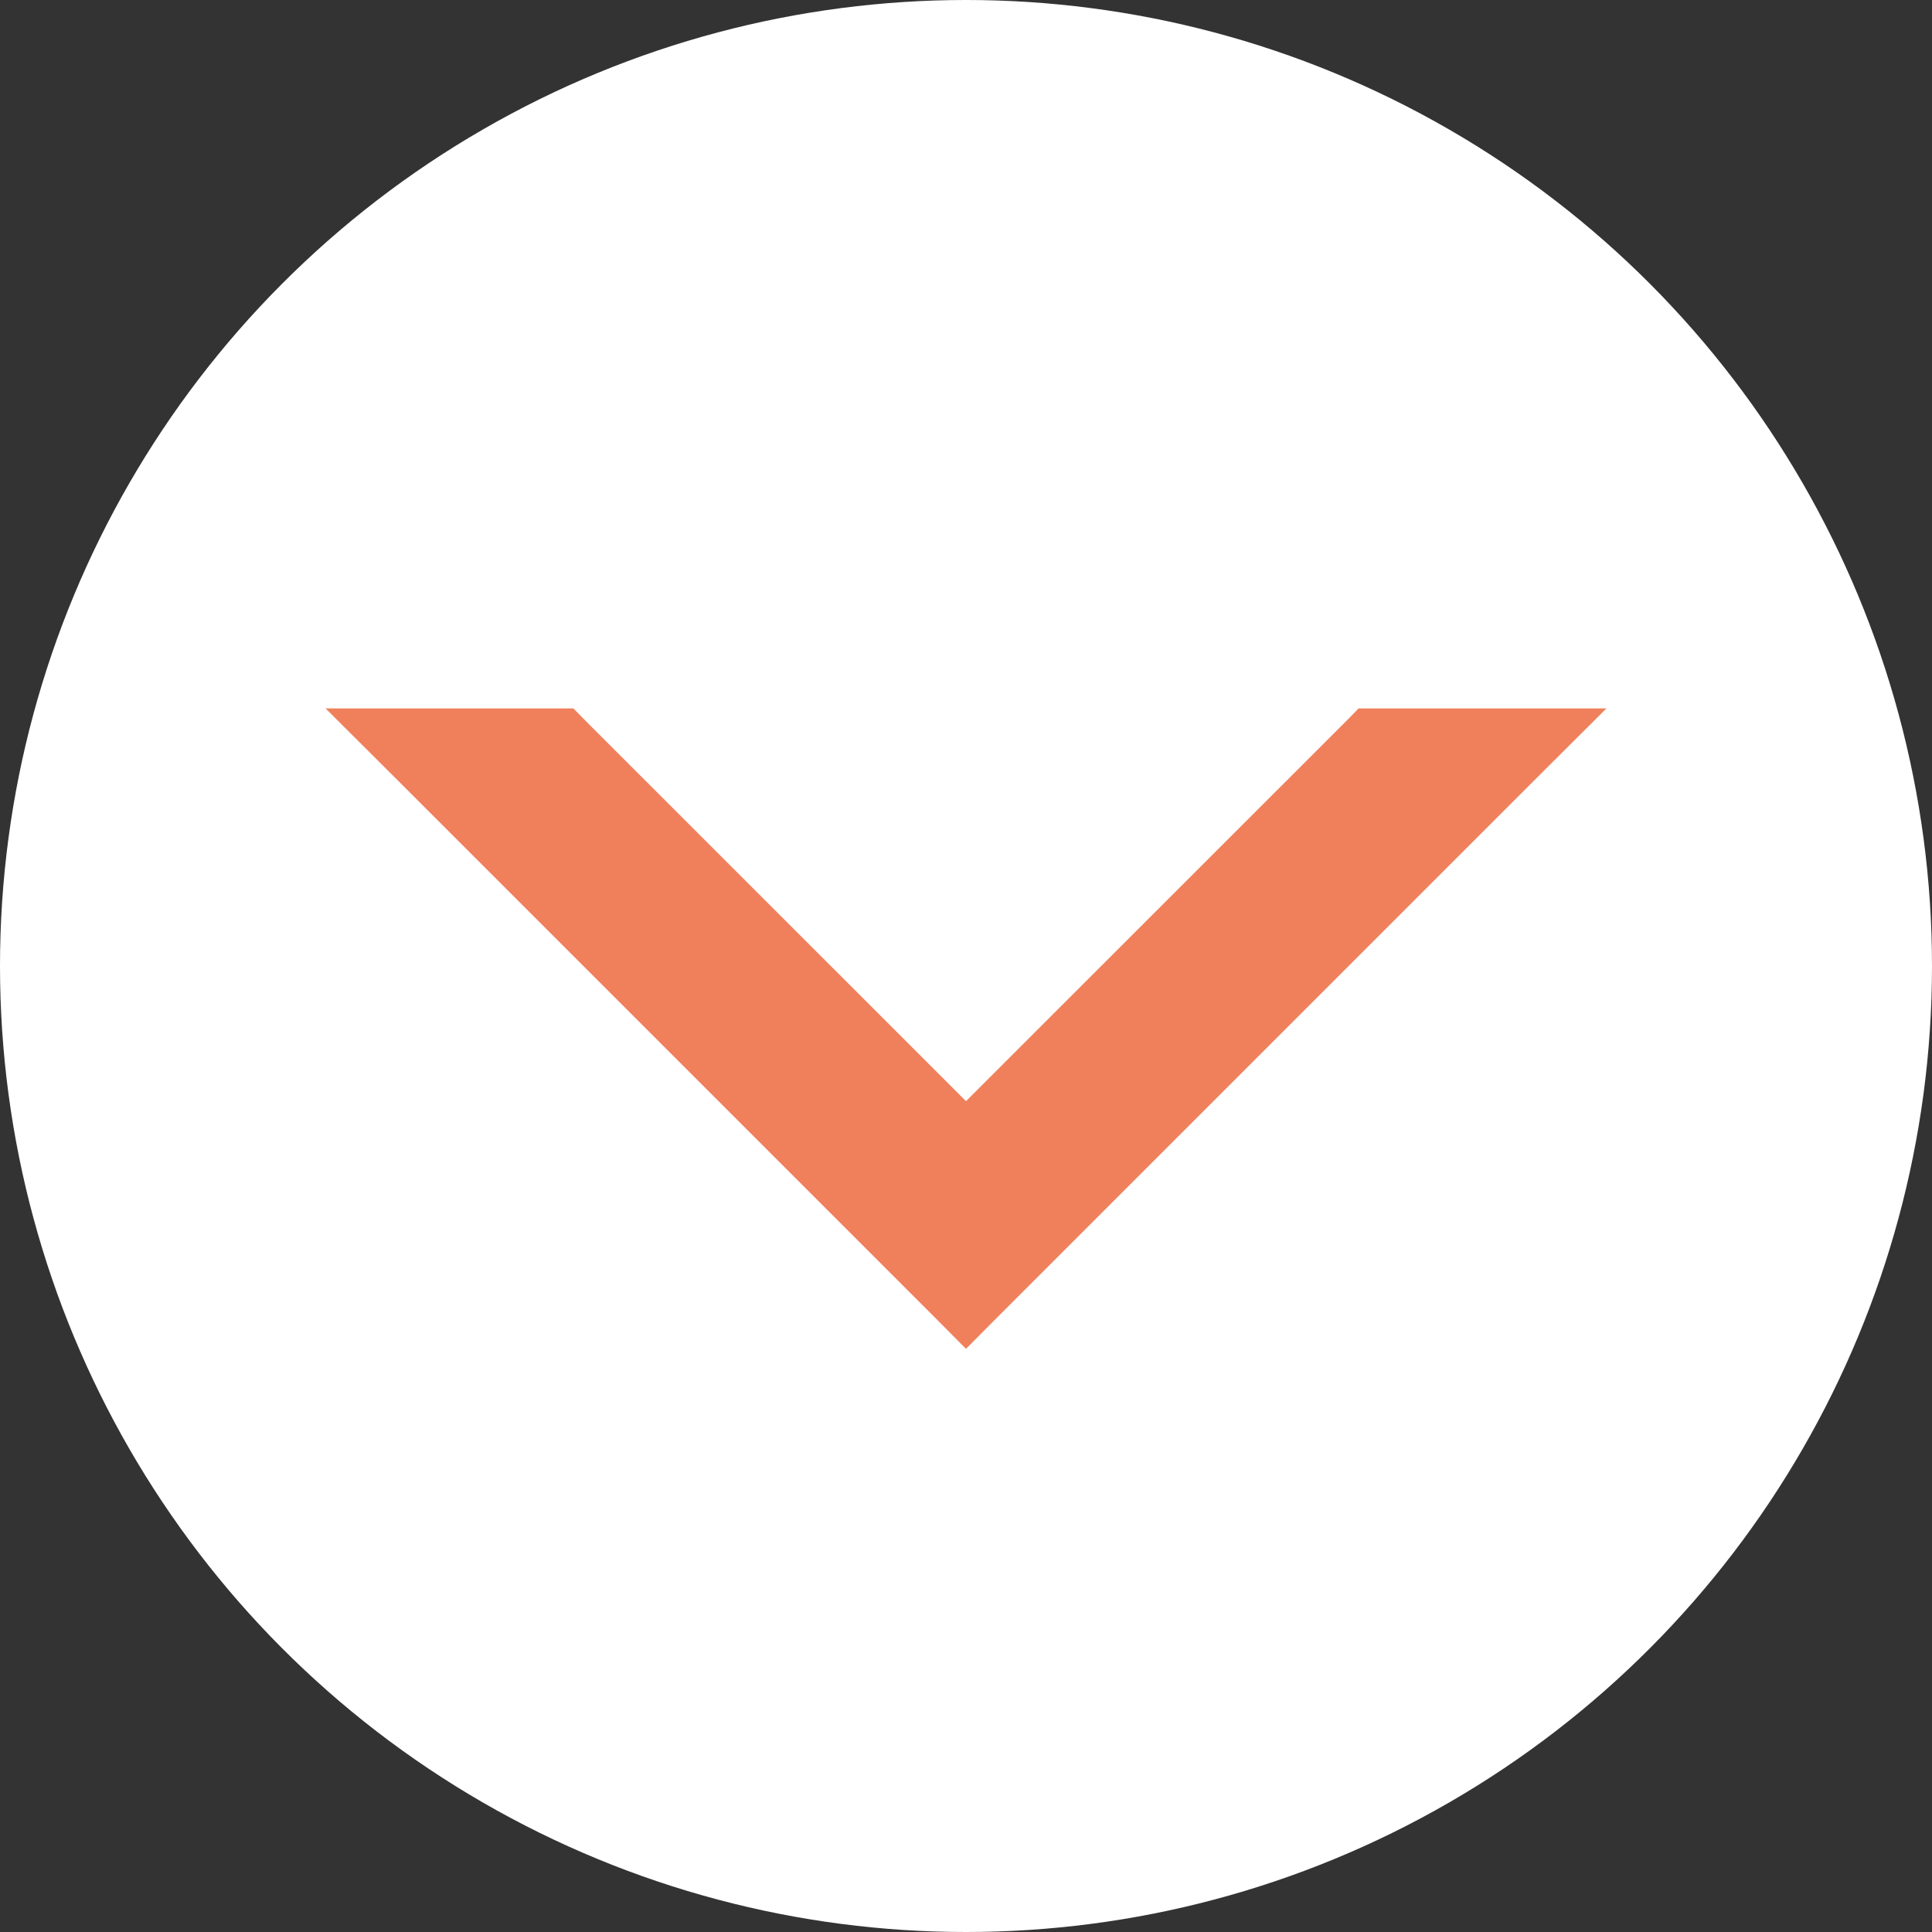 <svg width="18" height="18" viewBox="0 0 18 18" fill="none" xmlns="http://www.w3.org/2000/svg">
<rect x="0" y="0" width="18" height="18" fill="#333333" stroke="none"/>
<circle cx="9" cy="9" r="9" fill="white"/>
<path d="M9 10.542L5.316 6.859L5.258 6.8L5.175 6.8L4 6.8L3.517 6.8L3.859 7.141L8.859 12.141L9 12.283L9.141 12.141L14.141 7.141L14.483 6.8L14 6.8L12.825 6.8L12.742 6.8L12.684 6.859L9 10.542Z" fill="#F0805C" stroke="#F0805C" stroke-width="0.4"/>
</svg>
